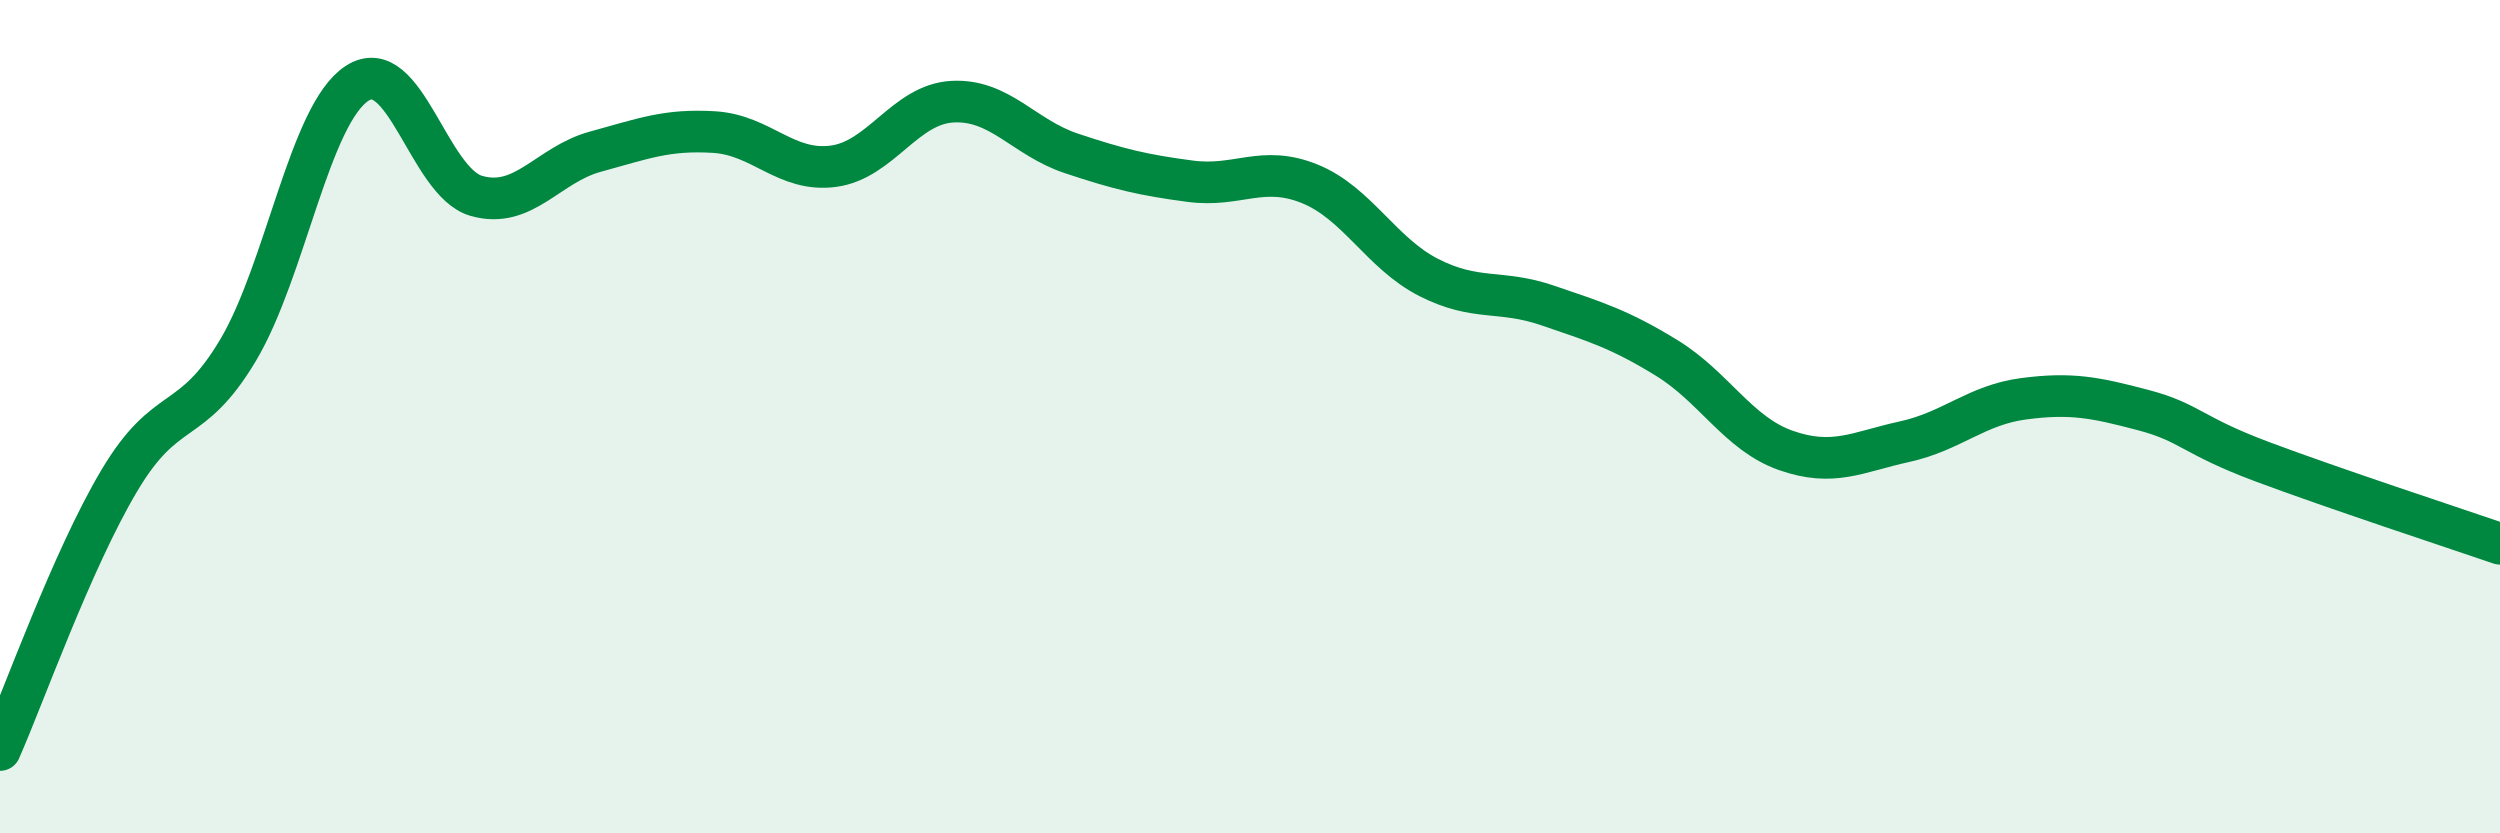 
    <svg width="60" height="20" viewBox="0 0 60 20" xmlns="http://www.w3.org/2000/svg">
      <path
        d="M 0,18 C 0.57,16.71 1.72,13.46 2.86,11.54 C 4,9.62 4.57,10.32 5.71,8.41 C 6.85,6.5 7.43,2.74 8.57,2 C 9.71,1.26 10.29,4.37 11.43,4.7 C 12.57,5.03 13.15,3.95 14.29,3.64 C 15.43,3.33 16,3.1 17.14,3.17 C 18.28,3.24 18.86,4.14 20,3.99 C 21.14,3.84 21.72,2.5 22.86,2.44 C 24,2.38 24.57,3.3 25.71,3.68 C 26.85,4.06 27.43,4.2 28.57,4.35 C 29.71,4.5 30.29,3.95 31.43,4.41 C 32.57,4.87 33.15,6.08 34.29,6.66 C 35.43,7.24 36,6.94 37.14,7.33 C 38.28,7.72 38.86,7.89 40,8.59 C 41.14,9.29 41.72,10.41 42.86,10.81 C 44,11.21 44.57,10.85 45.71,10.6 C 46.85,10.35 47.43,9.72 48.57,9.57 C 49.71,9.42 50.29,9.54 51.43,9.84 C 52.57,10.14 52.58,10.44 54.29,11.08 C 56,11.72 58.86,12.66 60,13.05L60 20L0 20Z"
        fill="#008740"
        opacity="0.1"
        stroke-linecap="round"
        stroke-linejoin="round"
      />
      <path
        d="M 0,18 C 0.57,16.71 1.72,13.46 2.86,11.54 C 4,9.62 4.57,10.32 5.71,8.41 C 6.85,6.5 7.43,2.74 8.57,2 C 9.71,1.26 10.29,4.37 11.43,4.7 C 12.57,5.03 13.15,3.95 14.29,3.64 C 15.43,3.33 16,3.1 17.14,3.17 C 18.28,3.24 18.86,4.14 20,3.99 C 21.14,3.84 21.72,2.5 22.86,2.44 C 24,2.38 24.57,3.3 25.71,3.68 C 26.85,4.06 27.43,4.2 28.57,4.35 C 29.71,4.5 30.29,3.95 31.43,4.41 C 32.57,4.87 33.15,6.08 34.29,6.66 C 35.43,7.24 36,6.94 37.14,7.33 C 38.28,7.72 38.86,7.89 40,8.59 C 41.14,9.29 41.72,10.41 42.86,10.81 C 44,11.21 44.57,10.85 45.71,10.6 C 46.85,10.35 47.43,9.72 48.57,9.57 C 49.71,9.42 50.29,9.54 51.43,9.84 C 52.57,10.14 52.58,10.44 54.29,11.08 C 56,11.72 58.86,12.66 60,13.05"
        stroke="#008740"
        stroke-width="1"
        fill="none"
        stroke-linecap="round"
        stroke-linejoin="round"
      />
    </svg>
  
